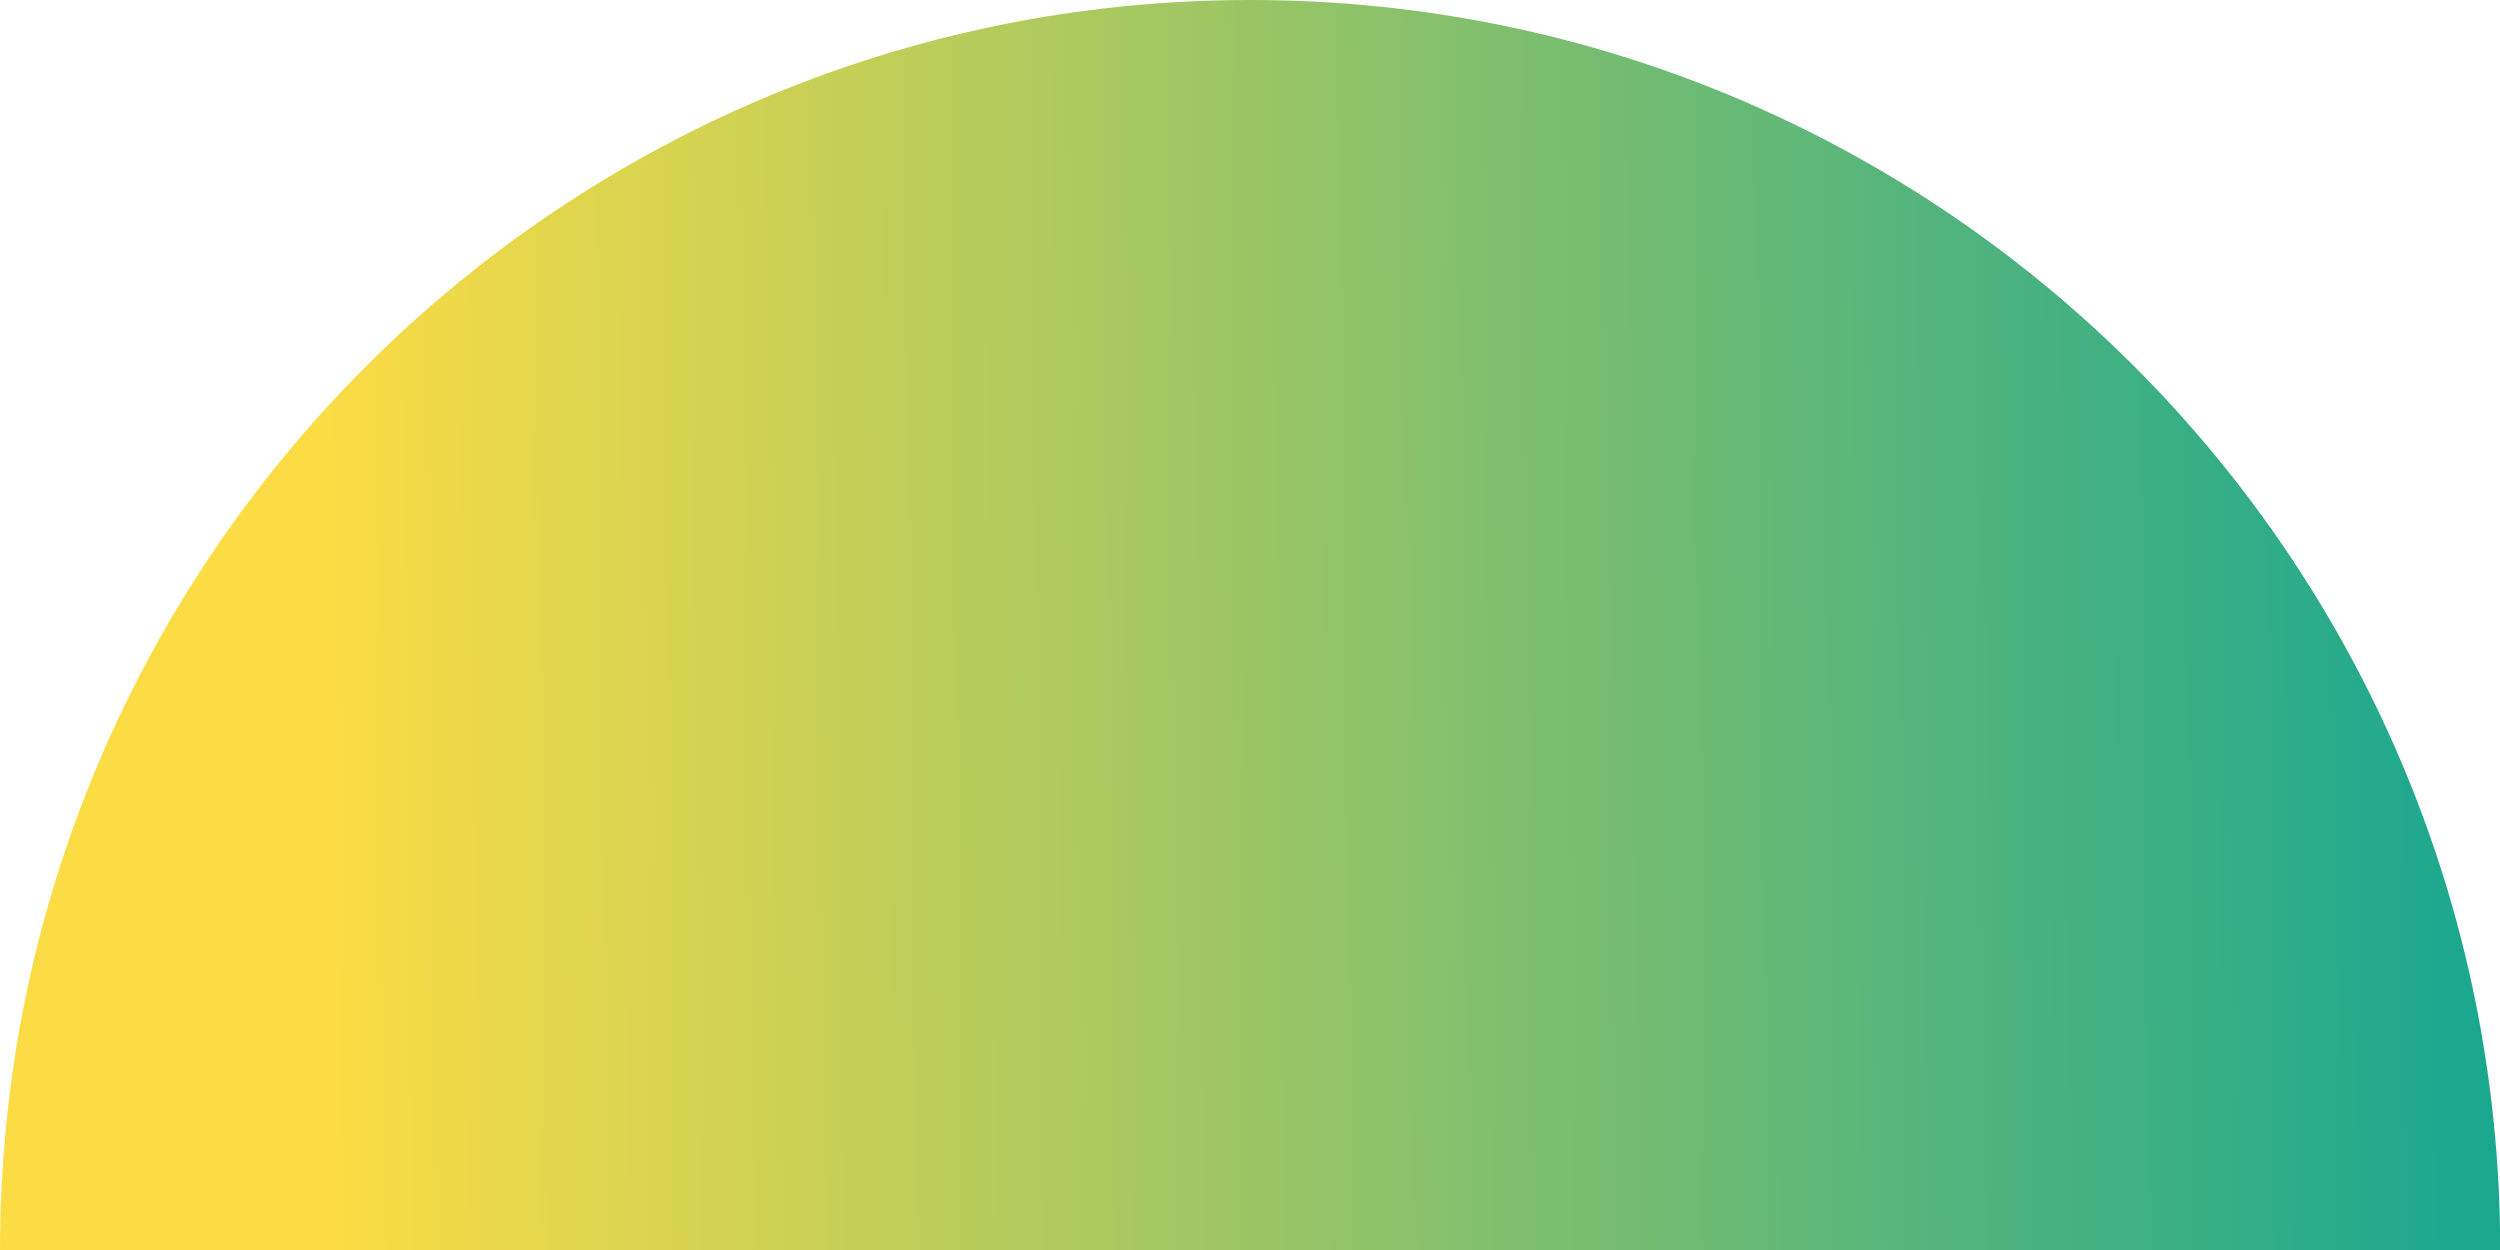 <?xml version="1.0" encoding="UTF-8" standalone="no"?><svg xmlns="http://www.w3.org/2000/svg" xmlns:xlink="http://www.w3.org/1999/xlink" fill="#000000" height="128.5" preserveAspectRatio="xMidYMid meet" version="1" viewBox="0.0 0.0 257.0 128.5" width="257" zoomAndPan="magnify"><linearGradient gradientUnits="userSpaceOnUse" id="a" x1="404.86" x2="-32.162" xlink:actuate="onLoad" xlink:show="other" xlink:type="simple" y1="61.813" y2="66.837"><stop offset="0.311" stop-color="#0ca494"/><stop offset="0.852" stop-color="#fcdc44"/></linearGradient><path d="M0,128.51C0,57.54,57.54,0,128.51,0s128.51,57.54,128.51,128.51H0z" fill="url(#a)"/></svg>